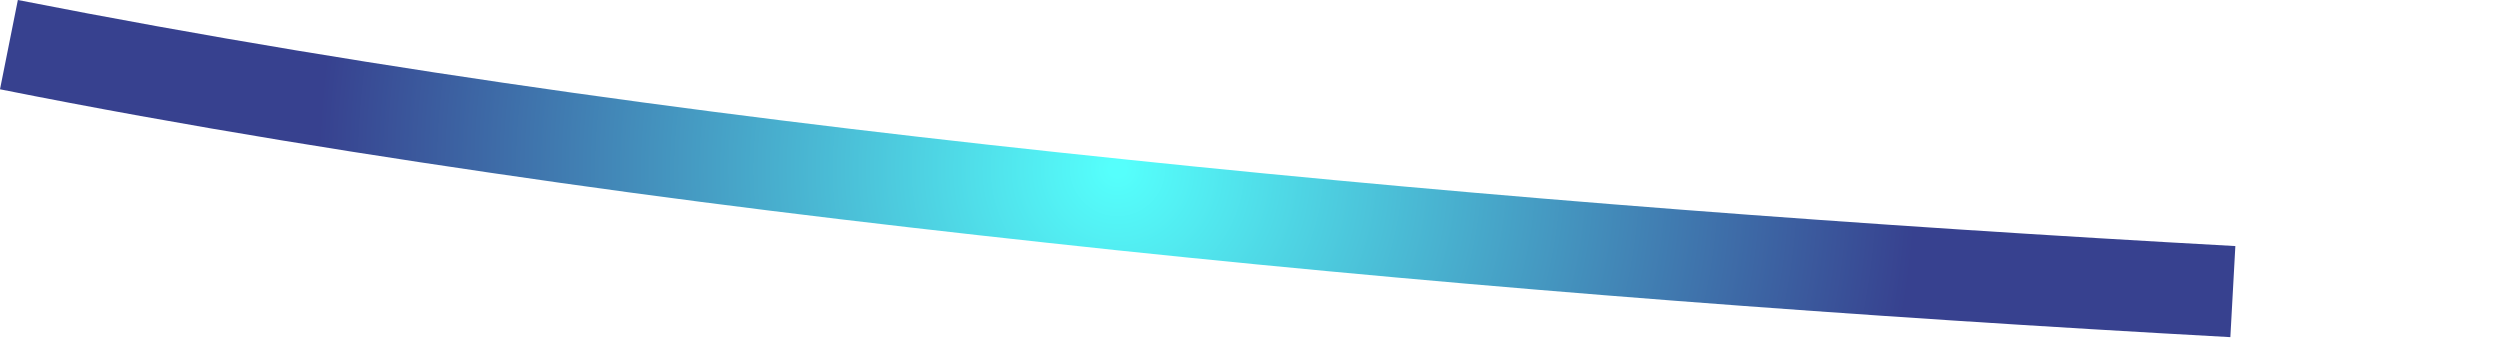 <?xml version="1.0" encoding="utf-8"?>
<svg xmlns="http://www.w3.org/2000/svg" fill="none" height="100%" overflow="visible" preserveAspectRatio="none" style="display: block;" viewBox="0 0 7 1" width="100%">
<g id="Group">
<path d="M0.05 4.81887e-06L-2.08564e-06 0.25C0.526 0.355 1.048 0.438 1.569 0.512C2.091 0.586 2.611 0.646 3.13 0.701C4.169 0.81 5.207 0.887 6.245 0.944L6.259 0.689C5.225 0.632 4.191 0.555 3.157 0.447C2.122 0.34 1.088 0.204 0.05 4.81887e-06Z" fill="url(#paint0_radial_0_41012)" id="Vector"/>
</g>
<defs>
<radialGradient cx="0" cy="0" gradientTransform="translate(3.129 0.472) scale(2.238 2.238)" gradientUnits="userSpaceOnUse" id="paint0_radial_0_41012" r="1">
<stop offset="0.01" stop-color="#55FFFC"/>
<stop offset="1" stop-color="#37418F"/>
</radialGradient>
</defs>
</svg>
